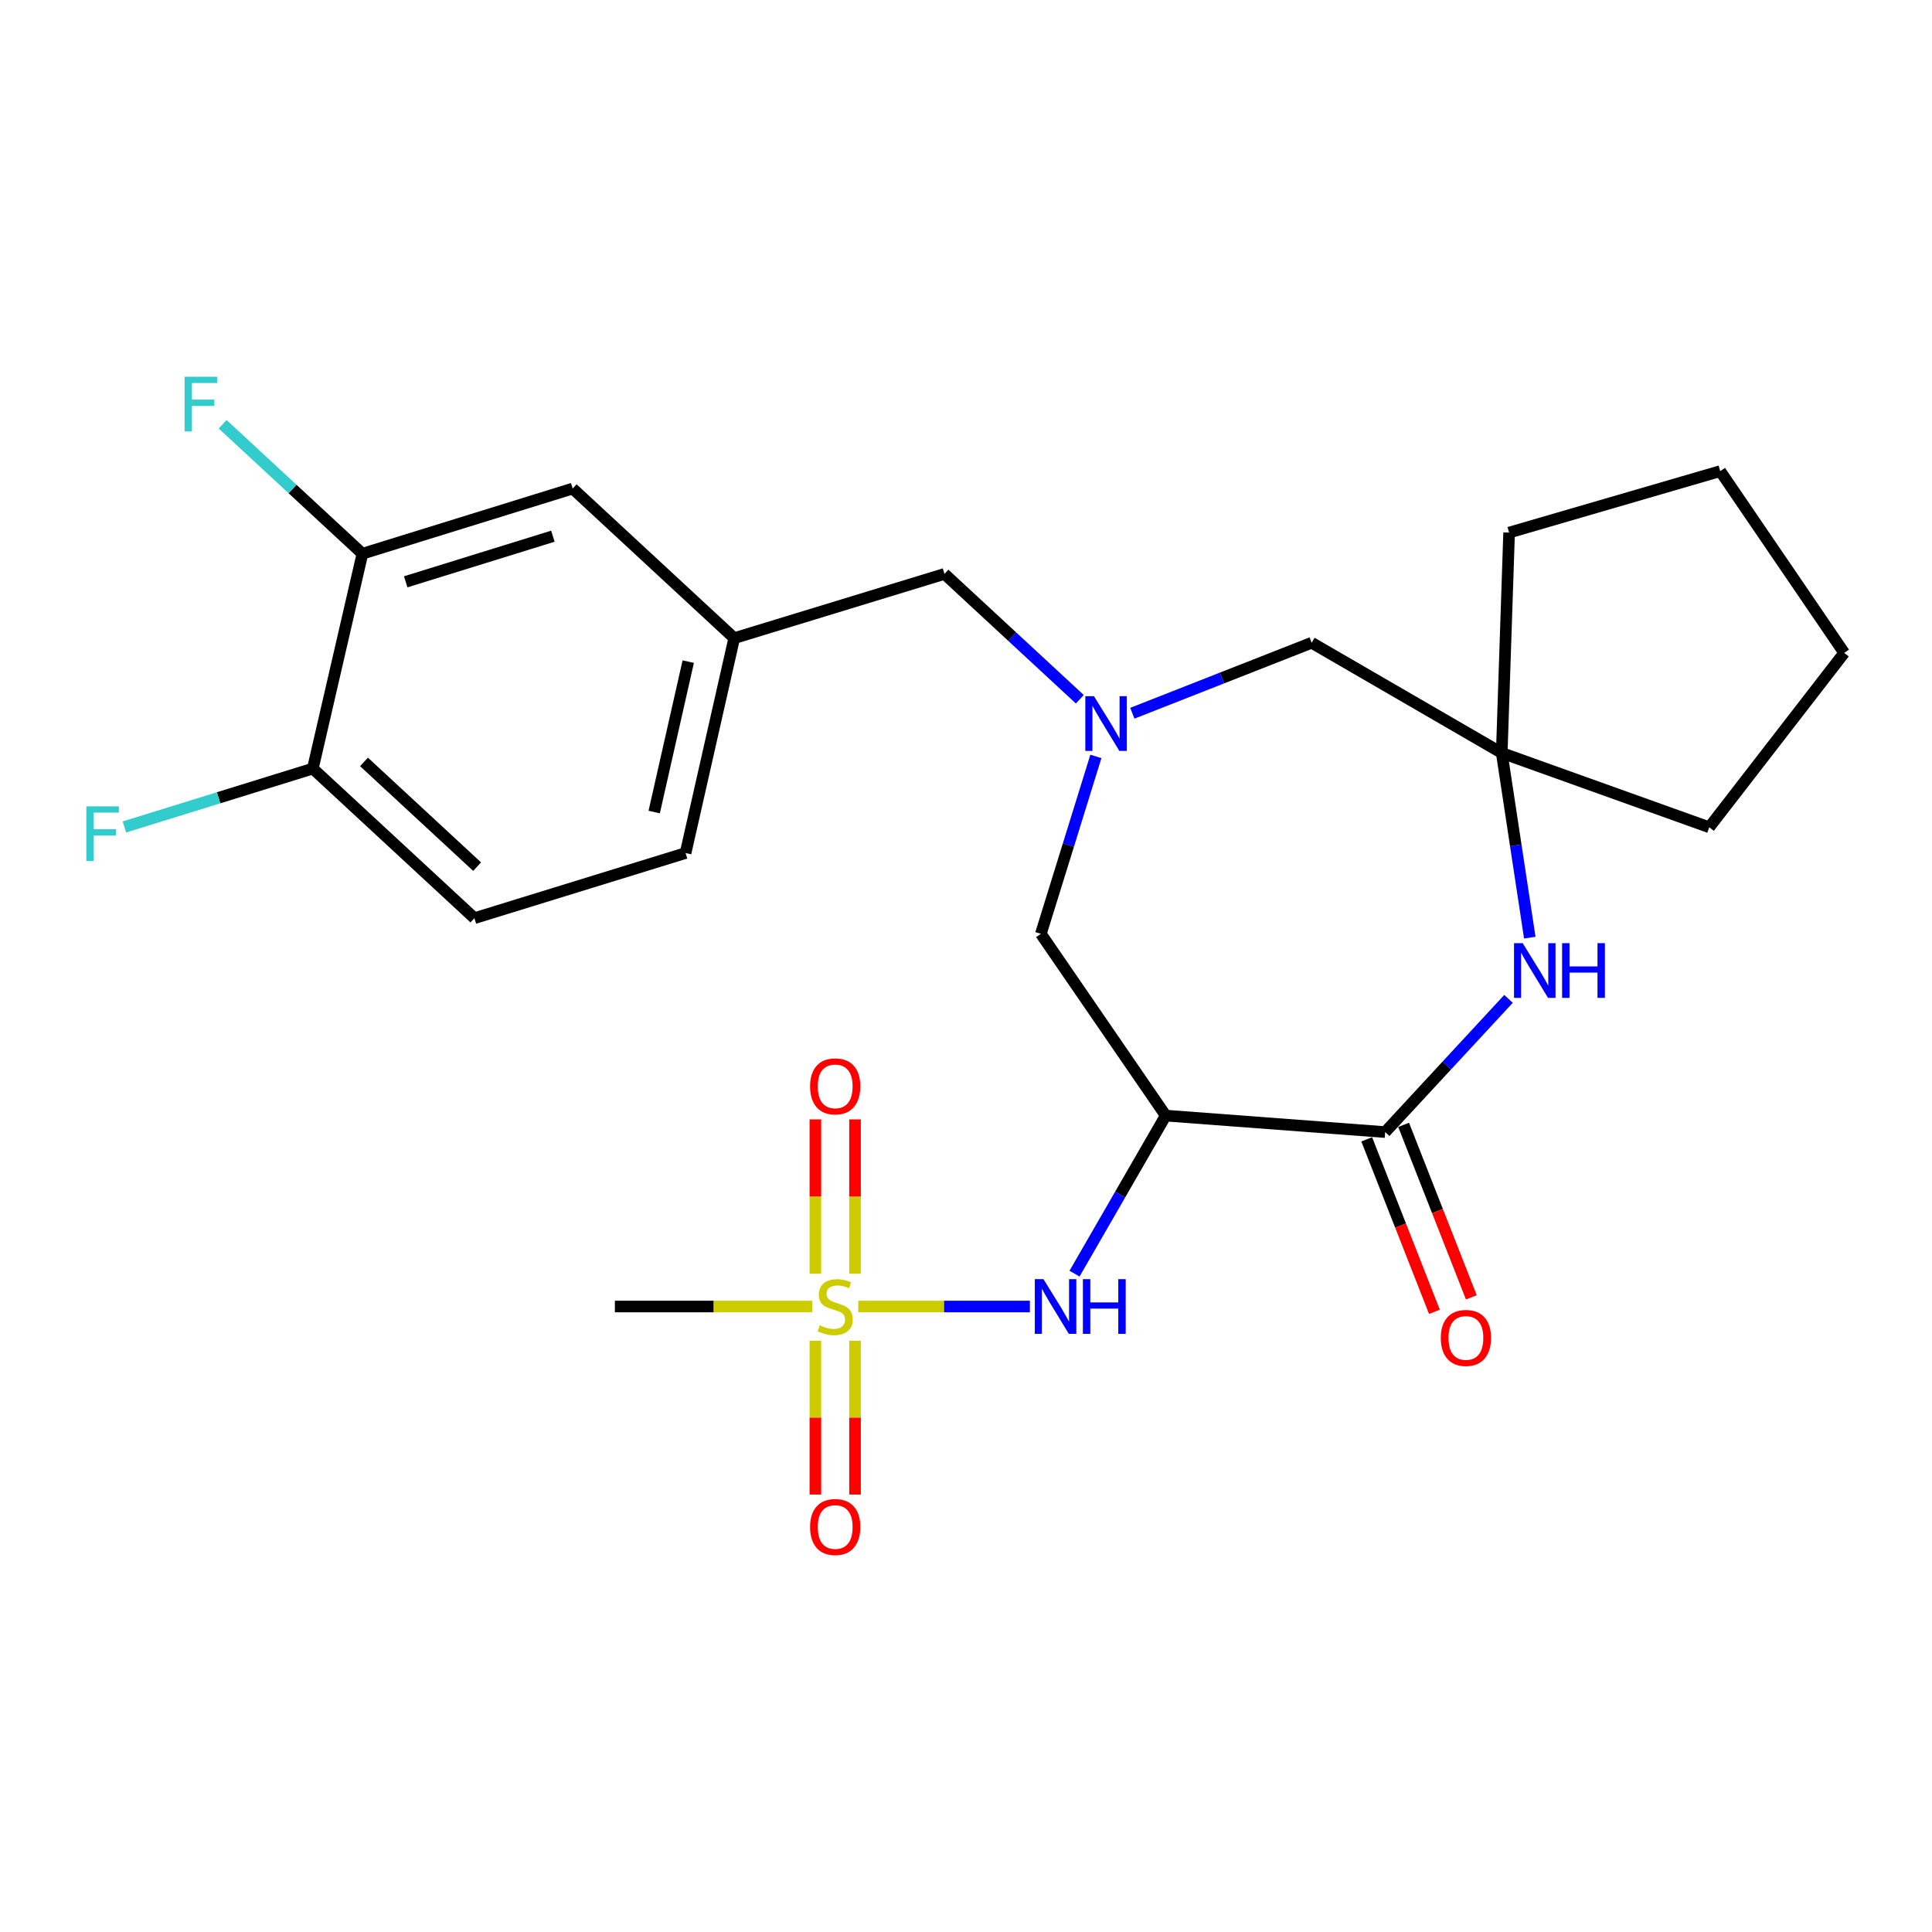 <?xml version='1.0' encoding='iso-8859-1'?>
<svg version='1.1' baseProfile='full'
              xmlns='http://www.w3.org/2000/svg'
                      xmlns:rdkit='http://www.rdkit.org/xml'
                      xmlns:xlink='http://www.w3.org/1999/xlink'
                  xml:space='preserve'
width='1000px' height='1000px' viewBox='0 0 1000 1000'>
<!-- END OF HEADER -->
<rect style='opacity:1.0;fill:#FFFFFF;stroke:none' width='1000' height='1000' x='0' y='0'> </rect>
<path class='bond-4' d='M 444.231,676.25 L 488.648,676.25' style='fill:none;fill-rule:evenodd;stroke:#CCCC00;stroke-width:6px;stroke-linecap:butt;stroke-linejoin:miter;stroke-opacity:1' />
<path class='bond-4' d='M 488.648,676.25 L 533.065,676.25' style='fill:none;fill-rule:evenodd;stroke:#0000FF;stroke-width:6px;stroke-linecap:butt;stroke-linejoin:miter;stroke-opacity:1' />
<path class='bond-8' d='M 442.561,659.279 L 442.561,619.339' style='fill:none;fill-rule:evenodd;stroke:#CCCC00;stroke-width:6px;stroke-linecap:butt;stroke-linejoin:miter;stroke-opacity:1' />
<path class='bond-8' d='M 442.561,619.339 L 442.561,579.4' style='fill:none;fill-rule:evenodd;stroke:#FF0000;stroke-width:6px;stroke-linecap:butt;stroke-linejoin:miter;stroke-opacity:1' />
<path class='bond-8' d='M 422.037,659.279 L 422.037,619.339' style='fill:none;fill-rule:evenodd;stroke:#CCCC00;stroke-width:6px;stroke-linecap:butt;stroke-linejoin:miter;stroke-opacity:1' />
<path class='bond-8' d='M 422.037,619.339 L 422.037,579.4' style='fill:none;fill-rule:evenodd;stroke:#FF0000;stroke-width:6px;stroke-linecap:butt;stroke-linejoin:miter;stroke-opacity:1' />
<path class='bond-9' d='M 422.037,693.981 L 422.037,733.775' style='fill:none;fill-rule:evenodd;stroke:#CCCC00;stroke-width:6px;stroke-linecap:butt;stroke-linejoin:miter;stroke-opacity:1' />
<path class='bond-9' d='M 422.037,733.775 L 422.037,773.57' style='fill:none;fill-rule:evenodd;stroke:#FF0000;stroke-width:6px;stroke-linecap:butt;stroke-linejoin:miter;stroke-opacity:1' />
<path class='bond-9' d='M 442.561,693.981 L 442.561,733.775' style='fill:none;fill-rule:evenodd;stroke:#CCCC00;stroke-width:6px;stroke-linecap:butt;stroke-linejoin:miter;stroke-opacity:1' />
<path class='bond-9' d='M 442.561,733.775 L 442.561,773.57' style='fill:none;fill-rule:evenodd;stroke:#FF0000;stroke-width:6px;stroke-linecap:butt;stroke-linejoin:miter;stroke-opacity:1' />
<path class='bond-17' d='M 420.368,676.25 L 369.315,676.25' style='fill:none;fill-rule:evenodd;stroke:#CCCC00;stroke-width:6px;stroke-linecap:butt;stroke-linejoin:miter;stroke-opacity:1' />
<path class='bond-17' d='M 369.315,676.25 L 318.263,676.25' style='fill:none;fill-rule:evenodd;stroke:#000000;stroke-width:6px;stroke-linecap:butt;stroke-linejoin:miter;stroke-opacity:1' />
<path class='bond-0' d='M 603.371,577.435 L 579.772,618.336' style='fill:none;fill-rule:evenodd;stroke:#000000;stroke-width:6px;stroke-linecap:butt;stroke-linejoin:miter;stroke-opacity:1' />
<path class='bond-0' d='M 579.772,618.336 L 556.174,659.238' style='fill:none;fill-rule:evenodd;stroke:#0000FF;stroke-width:6px;stroke-linecap:butt;stroke-linejoin:miter;stroke-opacity:1' />
<path class='bond-1' d='M 603.371,577.435 L 716.963,585.964' style='fill:none;fill-rule:evenodd;stroke:#000000;stroke-width:6px;stroke-linecap:butt;stroke-linejoin:miter;stroke-opacity:1' />
<path class='bond-6' d='M 603.371,577.435 L 538.753,483.342' style='fill:none;fill-rule:evenodd;stroke:#000000;stroke-width:6px;stroke-linecap:butt;stroke-linejoin:miter;stroke-opacity:1' />
<path class='bond-2' d='M 716.963,585.964 L 748.885,551.489' style='fill:none;fill-rule:evenodd;stroke:#000000;stroke-width:6px;stroke-linecap:butt;stroke-linejoin:miter;stroke-opacity:1' />
<path class='bond-2' d='M 748.885,551.489 L 780.808,517.014' style='fill:none;fill-rule:evenodd;stroke:#0000FF;stroke-width:6px;stroke-linecap:butt;stroke-linejoin:miter;stroke-opacity:1' />
<path class='bond-11' d='M 707.41,589.714 L 724.933,634.357' style='fill:none;fill-rule:evenodd;stroke:#000000;stroke-width:6px;stroke-linecap:butt;stroke-linejoin:miter;stroke-opacity:1' />
<path class='bond-11' d='M 724.933,634.357 L 742.457,679' style='fill:none;fill-rule:evenodd;stroke:#FF0000;stroke-width:6px;stroke-linecap:butt;stroke-linejoin:miter;stroke-opacity:1' />
<path class='bond-11' d='M 726.515,582.215 L 744.039,626.858' style='fill:none;fill-rule:evenodd;stroke:#000000;stroke-width:6px;stroke-linecap:butt;stroke-linejoin:miter;stroke-opacity:1' />
<path class='bond-11' d='M 744.039,626.858 L 761.562,671.501' style='fill:none;fill-rule:evenodd;stroke:#FF0000;stroke-width:6px;stroke-linecap:butt;stroke-linejoin:miter;stroke-opacity:1' />
<path class='bond-5' d='M 791.816,485.331 L 784.56,437.529' style='fill:none;fill-rule:evenodd;stroke:#0000FF;stroke-width:6px;stroke-linecap:butt;stroke-linejoin:miter;stroke-opacity:1' />
<path class='bond-5' d='M 784.56,437.529 L 777.305,389.727' style='fill:none;fill-rule:evenodd;stroke:#000000;stroke-width:6px;stroke-linecap:butt;stroke-linejoin:miter;stroke-opacity:1' />
<path class='bond-3' d='M 567.229,391.525 L 552.991,437.433' style='fill:none;fill-rule:evenodd;stroke:#0000FF;stroke-width:6px;stroke-linecap:butt;stroke-linejoin:miter;stroke-opacity:1' />
<path class='bond-3' d='M 552.991,437.433 L 538.753,483.342' style='fill:none;fill-rule:evenodd;stroke:#000000;stroke-width:6px;stroke-linecap:butt;stroke-linejoin:miter;stroke-opacity:1' />
<path class='bond-10' d='M 586.103,369.171 L 632.508,350.932' style='fill:none;fill-rule:evenodd;stroke:#0000FF;stroke-width:6px;stroke-linecap:butt;stroke-linejoin:miter;stroke-opacity:1' />
<path class='bond-10' d='M 632.508,350.932 L 678.913,332.692' style='fill:none;fill-rule:evenodd;stroke:#000000;stroke-width:6px;stroke-linecap:butt;stroke-linejoin:miter;stroke-opacity:1' />
<path class='bond-14' d='M 558.914,361.932 L 523.885,329.496' style='fill:none;fill-rule:evenodd;stroke:#0000FF;stroke-width:6px;stroke-linecap:butt;stroke-linejoin:miter;stroke-opacity:1' />
<path class='bond-14' d='M 523.885,329.496 L 488.856,297.059' style='fill:none;fill-rule:evenodd;stroke:#000000;stroke-width:6px;stroke-linecap:butt;stroke-linejoin:miter;stroke-opacity:1' />
<path class='bond-21' d='M 777.305,389.727 L 781.113,275.668' style='fill:none;fill-rule:evenodd;stroke:#000000;stroke-width:6px;stroke-linecap:butt;stroke-linejoin:miter;stroke-opacity:1' />
<path class='bond-22' d='M 777.305,389.727 L 884.705,428.199' style='fill:none;fill-rule:evenodd;stroke:#000000;stroke-width:6px;stroke-linecap:butt;stroke-linejoin:miter;stroke-opacity:1' />
<path class='bond-25' d='M 777.305,389.727 L 678.913,332.692' style='fill:none;fill-rule:evenodd;stroke:#000000;stroke-width:6px;stroke-linecap:butt;stroke-linejoin:miter;stroke-opacity:1' />
<path class='bond-7' d='M 187.59,286.603 L 296.415,252.874' style='fill:none;fill-rule:evenodd;stroke:#000000;stroke-width:6px;stroke-linecap:butt;stroke-linejoin:miter;stroke-opacity:1' />
<path class='bond-7' d='M 209.99,301.148 L 286.168,277.538' style='fill:none;fill-rule:evenodd;stroke:#000000;stroke-width:6px;stroke-linecap:butt;stroke-linejoin:miter;stroke-opacity:1' />
<path class='bond-18' d='M 187.59,286.603 L 151.411,253.098' style='fill:none;fill-rule:evenodd;stroke:#000000;stroke-width:6px;stroke-linecap:butt;stroke-linejoin:miter;stroke-opacity:1' />
<path class='bond-18' d='M 151.411,253.098 L 115.233,219.594' style='fill:none;fill-rule:evenodd;stroke:#33CCCC;stroke-width:6px;stroke-linecap:butt;stroke-linejoin:miter;stroke-opacity:1' />
<path class='bond-27' d='M 187.59,286.603 L 161.923,397.812' style='fill:none;fill-rule:evenodd;stroke:#000000;stroke-width:6px;stroke-linecap:butt;stroke-linejoin:miter;stroke-opacity:1' />
<path class='bond-12' d='M 161.923,397.812 L 245.56,475.246' style='fill:none;fill-rule:evenodd;stroke:#000000;stroke-width:6px;stroke-linecap:butt;stroke-linejoin:miter;stroke-opacity:1' />
<path class='bond-12' d='M 188.412,394.366 L 246.958,448.57' style='fill:none;fill-rule:evenodd;stroke:#000000;stroke-width:6px;stroke-linecap:butt;stroke-linejoin:miter;stroke-opacity:1' />
<path class='bond-20' d='M 161.923,397.812 L 113.15,412.925' style='fill:none;fill-rule:evenodd;stroke:#000000;stroke-width:6px;stroke-linecap:butt;stroke-linejoin:miter;stroke-opacity:1' />
<path class='bond-20' d='M 113.15,412.925 L 64.376,428.037' style='fill:none;fill-rule:evenodd;stroke:#33CCCC;stroke-width:6px;stroke-linecap:butt;stroke-linejoin:miter;stroke-opacity:1' />
<path class='bond-13' d='M 296.415,252.874 L 380.03,330.309' style='fill:none;fill-rule:evenodd;stroke:#000000;stroke-width:6px;stroke-linecap:butt;stroke-linejoin:miter;stroke-opacity:1' />
<path class='bond-15' d='M 488.856,297.059 L 380.03,330.309' style='fill:none;fill-rule:evenodd;stroke:#000000;stroke-width:6px;stroke-linecap:butt;stroke-linejoin:miter;stroke-opacity:1' />
<path class='bond-19' d='M 380.03,330.309 L 354.853,441.529' style='fill:none;fill-rule:evenodd;stroke:#000000;stroke-width:6px;stroke-linecap:butt;stroke-linejoin:miter;stroke-opacity:1' />
<path class='bond-19' d='M 356.235,342.46 L 338.612,420.314' style='fill:none;fill-rule:evenodd;stroke:#000000;stroke-width:6px;stroke-linecap:butt;stroke-linejoin:miter;stroke-opacity:1' />
<path class='bond-16' d='M 245.56,475.246 L 354.853,441.529' style='fill:none;fill-rule:evenodd;stroke:#000000;stroke-width:6px;stroke-linecap:butt;stroke-linejoin:miter;stroke-opacity:1' />
<path class='bond-24' d='M 781.113,275.668 L 890.395,243.855' style='fill:none;fill-rule:evenodd;stroke:#000000;stroke-width:6px;stroke-linecap:butt;stroke-linejoin:miter;stroke-opacity:1' />
<path class='bond-23' d='M 884.705,428.199 L 954.545,337.937' style='fill:none;fill-rule:evenodd;stroke:#000000;stroke-width:6px;stroke-linecap:butt;stroke-linejoin:miter;stroke-opacity:1' />
<path class='bond-26' d='M 954.545,337.937 L 890.395,243.855' style='fill:none;fill-rule:evenodd;stroke:#000000;stroke-width:6px;stroke-linecap:butt;stroke-linejoin:miter;stroke-opacity:1' />
<path  class='atom-0' d='M 424.299 685.97
Q 424.619 686.09, 425.939 686.65
Q 427.259 687.21, 428.699 687.57
Q 430.179 687.89, 431.619 687.89
Q 434.299 687.89, 435.859 686.61
Q 437.419 685.29, 437.419 683.01
Q 437.419 681.45, 436.619 680.49
Q 435.859 679.53, 434.659 679.01
Q 433.459 678.49, 431.459 677.89
Q 428.939 677.13, 427.419 676.41
Q 425.939 675.69, 424.859 674.17
Q 423.819 672.65, 423.819 670.09
Q 423.819 666.53, 426.219 664.33
Q 428.659 662.13, 433.459 662.13
Q 436.739 662.13, 440.459 663.69
L 439.539 666.77
Q 436.139 665.37, 433.579 665.37
Q 430.819 665.37, 429.299 666.53
Q 427.779 667.65, 427.819 669.61
Q 427.819 671.13, 428.579 672.05
Q 429.379 672.97, 430.499 673.49
Q 431.659 674.01, 433.579 674.61
Q 436.139 675.41, 437.659 676.21
Q 439.179 677.01, 440.259 678.65
Q 441.379 680.25, 441.379 683.01
Q 441.379 686.93, 438.739 689.05
Q 436.139 691.13, 431.779 691.13
Q 429.259 691.13, 427.339 690.57
Q 425.459 690.05, 423.219 689.13
L 424.299 685.97
' fill='#CCCC00'/>
<path  class='atom-3' d='M 788.137 488.178
L 797.417 503.178
Q 798.337 504.658, 799.817 507.338
Q 801.297 510.018, 801.377 510.178
L 801.377 488.178
L 805.137 488.178
L 805.137 516.498
L 801.257 516.498
L 791.297 500.098
Q 790.137 498.178, 788.897 495.978
Q 787.697 493.778, 787.337 493.098
L 787.337 516.498
L 783.657 516.498
L 783.657 488.178
L 788.137 488.178
' fill='#0000FF'/>
<path  class='atom-3' d='M 808.537 488.178
L 812.377 488.178
L 812.377 500.218
L 826.857 500.218
L 826.857 488.178
L 830.697 488.178
L 830.697 516.498
L 826.857 516.498
L 826.857 503.418
L 812.377 503.418
L 812.377 516.498
L 808.537 516.498
L 808.537 488.178
' fill='#0000FF'/>
<path  class='atom-4' d='M 566.244 360.356
L 575.524 375.356
Q 576.444 376.836, 577.924 379.516
Q 579.404 382.196, 579.484 382.356
L 579.484 360.356
L 583.244 360.356
L 583.244 388.676
L 579.364 388.676
L 569.404 372.276
Q 568.244 370.356, 567.004 368.156
Q 565.804 365.956, 565.444 365.276
L 565.444 388.676
L 561.764 388.676
L 561.764 360.356
L 566.244 360.356
' fill='#0000FF'/>
<path  class='atom-5' d='M 540.098 662.09
L 549.378 677.09
Q 550.298 678.57, 551.778 681.25
Q 553.258 683.93, 553.338 684.09
L 553.338 662.09
L 557.098 662.09
L 557.098 690.41
L 553.218 690.41
L 543.258 674.01
Q 542.098 672.09, 540.858 669.89
Q 539.658 667.69, 539.298 667.01
L 539.298 690.41
L 535.618 690.41
L 535.618 662.09
L 540.098 662.09
' fill='#0000FF'/>
<path  class='atom-5' d='M 560.498 662.09
L 564.338 662.09
L 564.338 674.13
L 578.818 674.13
L 578.818 662.09
L 582.658 662.09
L 582.658 690.41
L 578.818 690.41
L 578.818 677.33
L 564.338 677.33
L 564.338 690.41
L 560.498 690.41
L 560.498 662.09
' fill='#0000FF'/>
<path  class='atom-9' d='M 419.299 562.293
Q 419.299 555.493, 422.659 551.693
Q 426.019 547.893, 432.299 547.893
Q 438.579 547.893, 441.939 551.693
Q 445.299 555.493, 445.299 562.293
Q 445.299 569.173, 441.899 573.093
Q 438.499 576.973, 432.299 576.973
Q 426.059 576.973, 422.659 573.093
Q 419.299 569.213, 419.299 562.293
M 432.299 573.773
Q 436.619 573.773, 438.939 570.893
Q 441.299 567.973, 441.299 562.293
Q 441.299 556.733, 438.939 553.933
Q 436.619 551.093, 432.299 551.093
Q 427.979 551.093, 425.619 553.893
Q 423.299 556.693, 423.299 562.293
Q 423.299 568.013, 425.619 570.893
Q 427.979 573.773, 432.299 573.773
' fill='#FF0000'/>
<path  class='atom-10' d='M 419.299 790.377
Q 419.299 783.577, 422.659 779.777
Q 426.019 775.977, 432.299 775.977
Q 438.579 775.977, 441.939 779.777
Q 445.299 783.577, 445.299 790.377
Q 445.299 797.257, 441.899 801.177
Q 438.499 805.057, 432.299 805.057
Q 426.059 805.057, 422.659 801.177
Q 419.299 797.297, 419.299 790.377
M 432.299 801.857
Q 436.619 801.857, 438.939 798.977
Q 441.299 796.057, 441.299 790.377
Q 441.299 784.817, 438.939 782.017
Q 436.619 779.177, 432.299 779.177
Q 427.979 779.177, 425.619 781.977
Q 423.299 784.777, 423.299 790.377
Q 423.299 796.097, 425.619 798.977
Q 427.979 801.857, 432.299 801.857
' fill='#FF0000'/>
<path  class='atom-12' d='M 745.753 692.51
Q 745.753 685.71, 749.113 681.91
Q 752.473 678.11, 758.753 678.11
Q 765.033 678.11, 768.393 681.91
Q 771.753 685.71, 771.753 692.51
Q 771.753 699.39, 768.353 703.31
Q 764.953 707.19, 758.753 707.19
Q 752.513 707.19, 749.113 703.31
Q 745.753 699.43, 745.753 692.51
M 758.753 703.99
Q 763.073 703.99, 765.393 701.11
Q 767.753 698.19, 767.753 692.51
Q 767.753 686.95, 765.393 684.15
Q 763.073 681.31, 758.753 681.31
Q 754.433 681.31, 752.073 684.11
Q 749.753 686.91, 749.753 692.51
Q 749.753 698.23, 752.073 701.11
Q 754.433 703.99, 758.753 703.99
' fill='#FF0000'/>
<path  class='atom-19' d='M 95.544 194.997
L 112.384 194.997
L 112.384 198.237
L 99.344 198.237
L 99.344 206.837
L 110.944 206.837
L 110.944 210.117
L 99.344 210.117
L 99.344 223.317
L 95.544 223.317
L 95.544 194.997
' fill='#33CCCC'/>
<path  class='atom-21' d='M 44.689 417.369
L 61.529 417.369
L 61.529 420.609
L 48.489 420.609
L 48.489 429.209
L 60.089 429.209
L 60.089 432.489
L 48.489 432.489
L 48.489 445.689
L 44.689 445.689
L 44.689 417.369
' fill='#33CCCC'/>
</svg>

